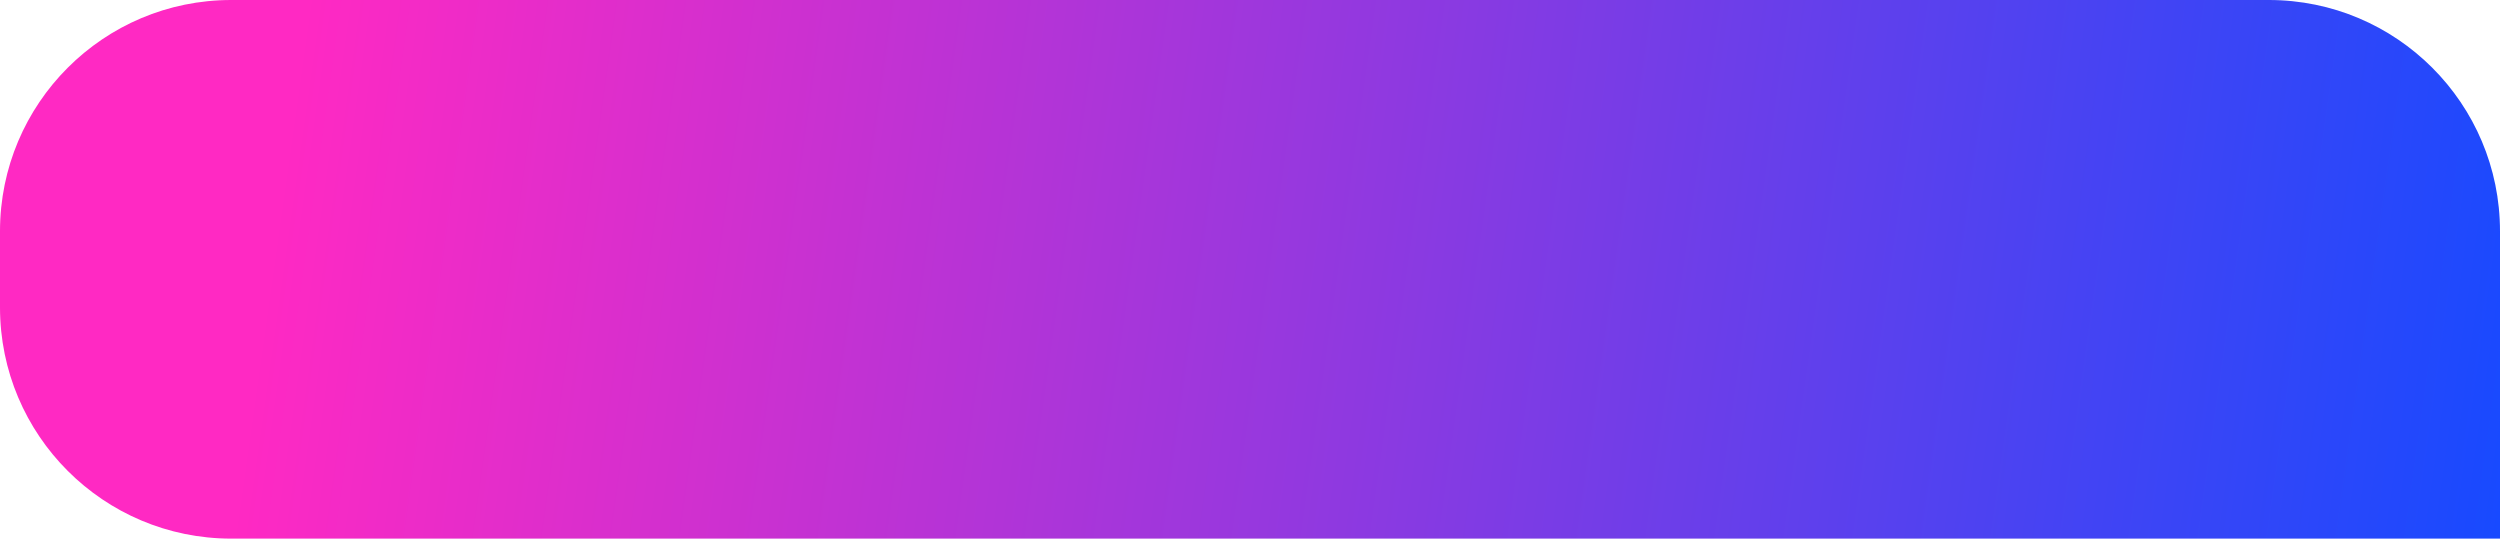<?xml version="1.0" encoding="UTF-8"?> <svg xmlns="http://www.w3.org/2000/svg" width="246" height="53" viewBox="0 0 246 53" fill="none"> <path d="M0 22.756C0 10.188 10.188 0 22.756 0H223.244C235.812 0 246 10.188 246 22.756V53H22.756C10.188 53 0 42.812 0 30.244V22.756Z" fill="url(#paint0_linear_59_100)"></path> <defs> <linearGradient id="paint0_linear_59_100" x1="24.474" y1="3.21892e-05" x2="249.724" y2="31.769" gradientUnits="userSpaceOnUse"> <stop offset="0.025" stop-color="#FF29C3"></stop> <stop offset="1" stop-color="#174AFF"></stop> </linearGradient> </defs> </svg> 